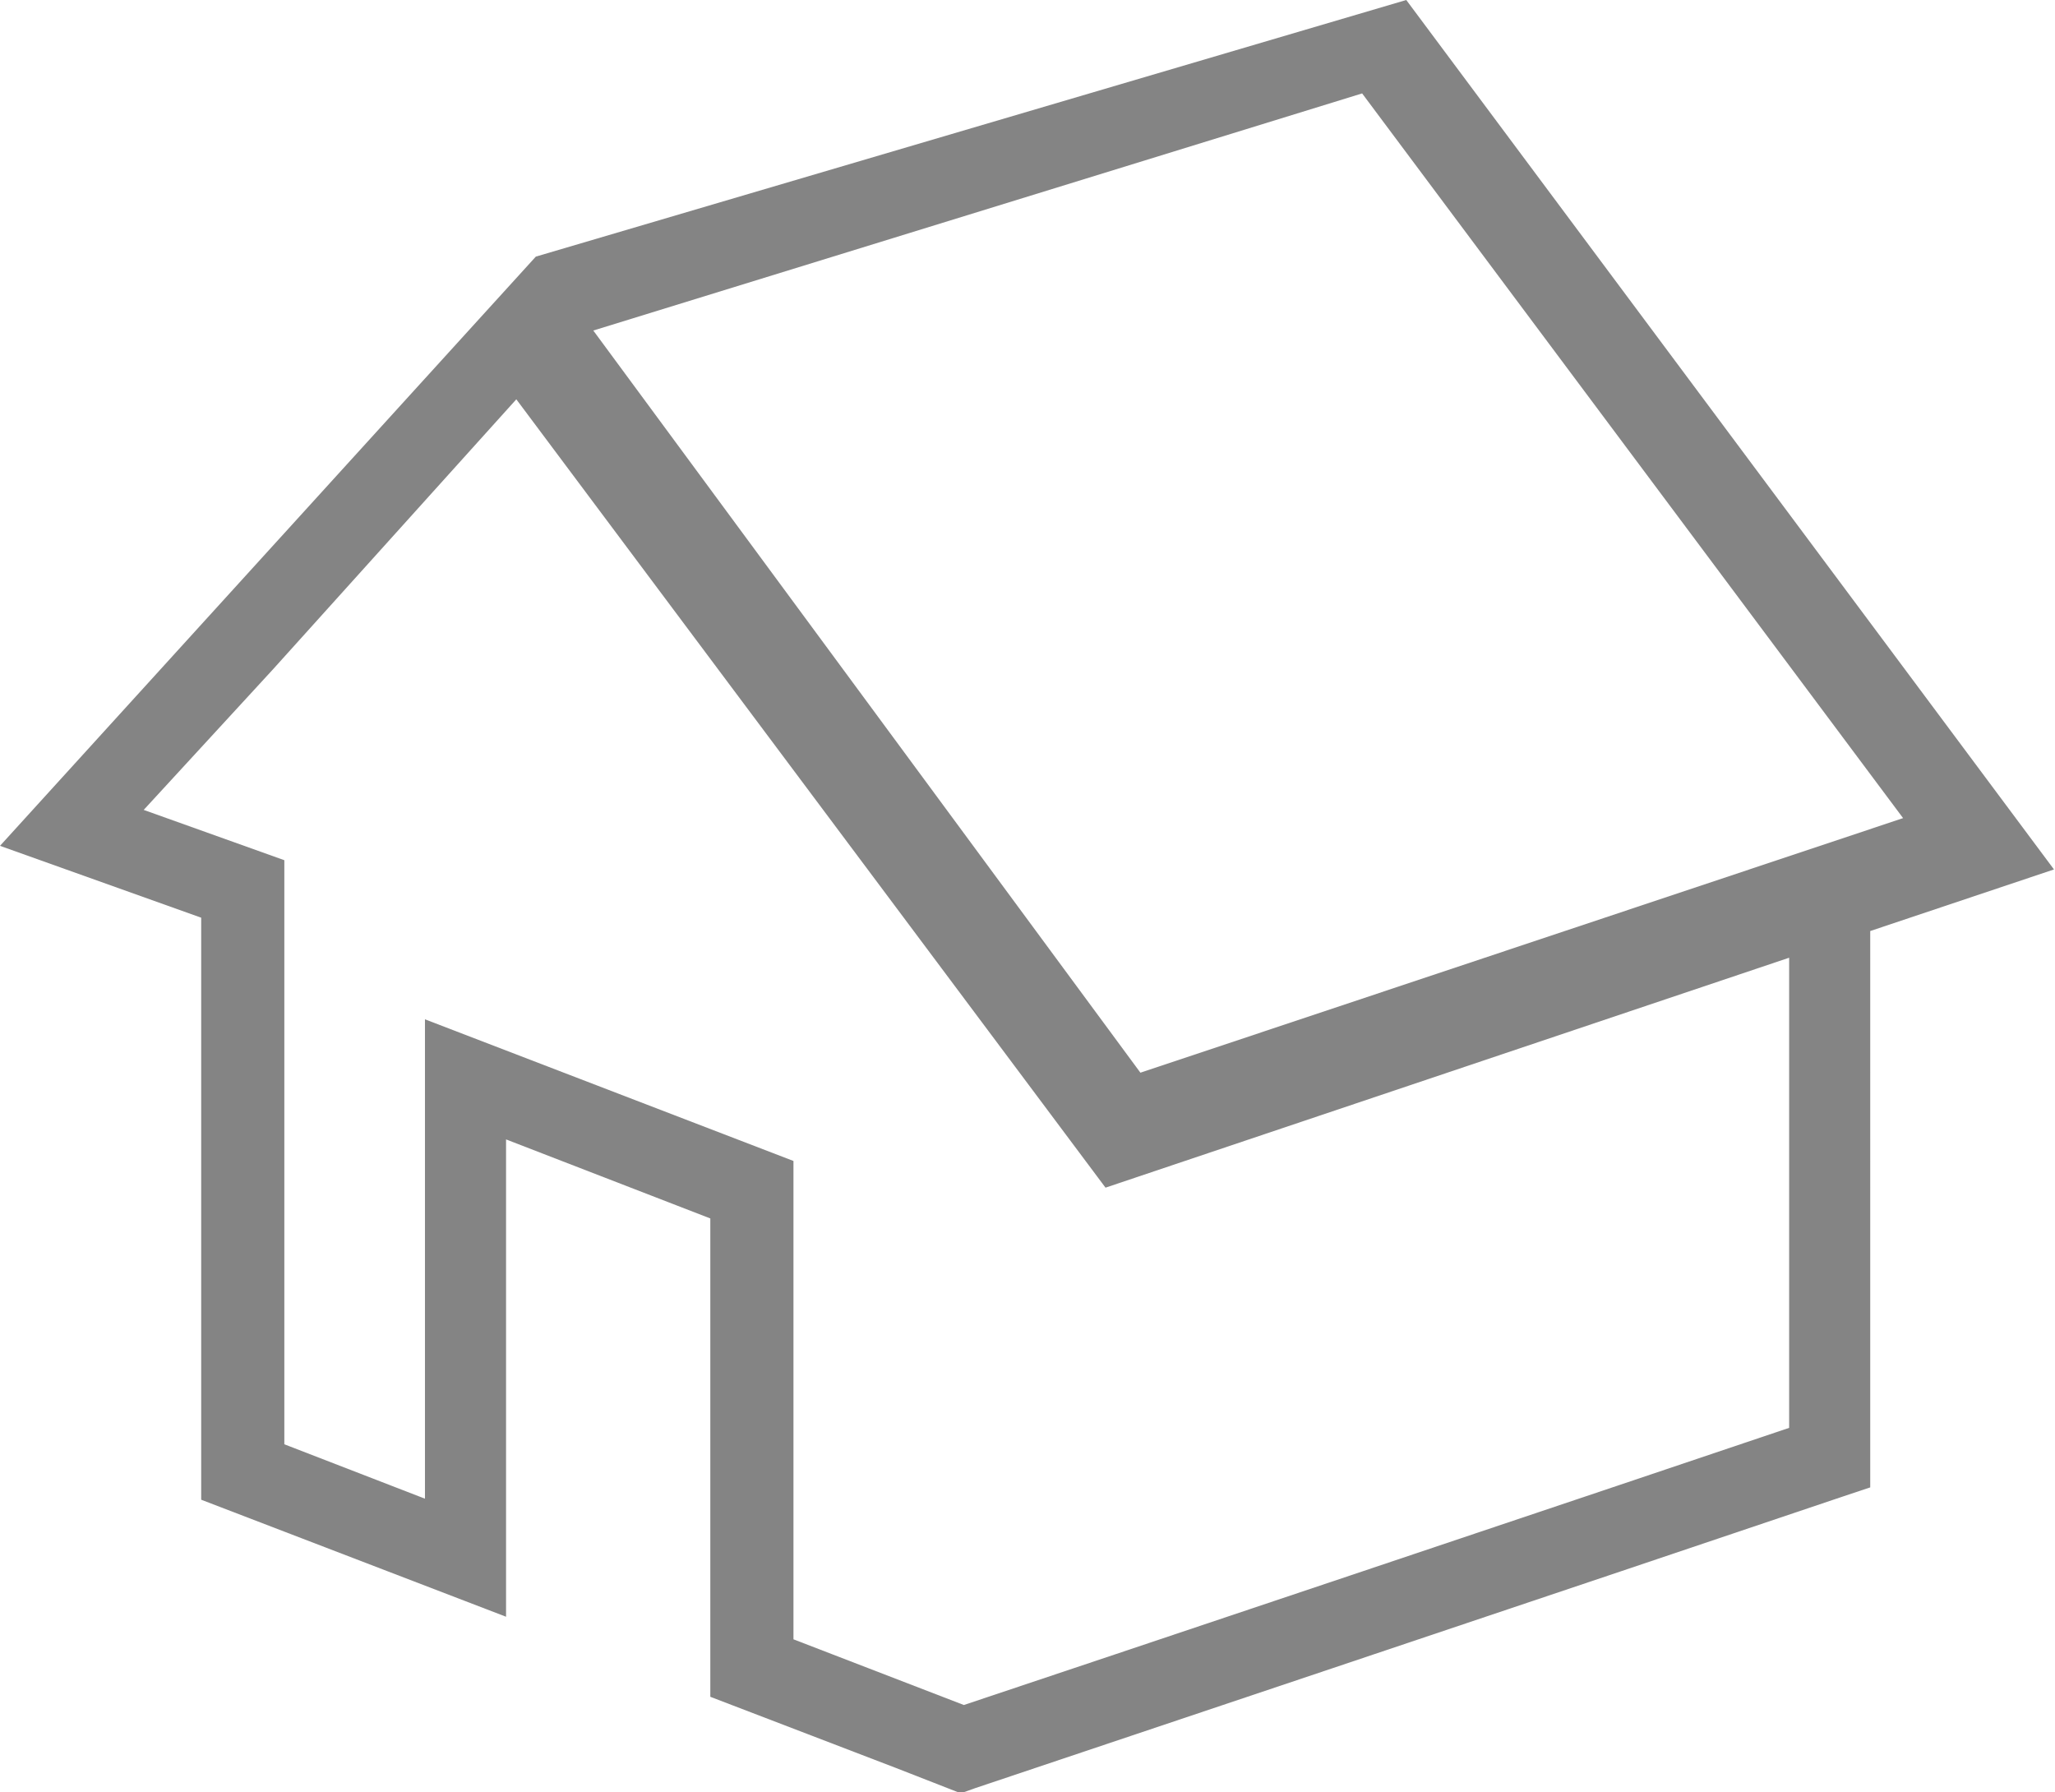 <?xml version="1.0" encoding="utf-8"?>
<!-- Generator: Adobe Illustrator 21.1.0, SVG Export Plug-In . SVG Version: 6.00 Build 0)  -->
<svg version="1.1" id="Layer_1" xmlns="http://www.w3.org/2000/svg" xmlns:xlink="http://www.w3.org/1999/xlink" x="0px" y="0px"
	 width="200.2px" height="174.6px" viewBox="0 0 200.2 174.6" style="enable-background:new 0 0 200.2 174.6;" xml:space="preserve"
	>
<style type="text/css">
	.st0{fill:#848484;}
</style>
<path class="st0" d="M137,0L52.2,25L0,82.4l19.6,7v56.7l29.7,11.4V111l19.9,7.7v46.6l18,6.9l6.4,2.5l1.4-0.5
	c0,0,64.7-21.7,84.5-28.4l2.7-0.9V90.7l17.9-6L137,0z M174.3,139.1c-13.3,4.5-70.8,23.8-80.4,27l-16.6-6.4v-46.6L41.4,99.3V146
	l-13.7-5.3V83.8L14,78.9l12.6-13.7l23.7-26.3l57.4,76.8l66.6-22.4V139.1z M111.1,104.5L57.8,32.2l74.9-23.1l52.7,70.6L111.1,104.5z"
	/>
</svg>
